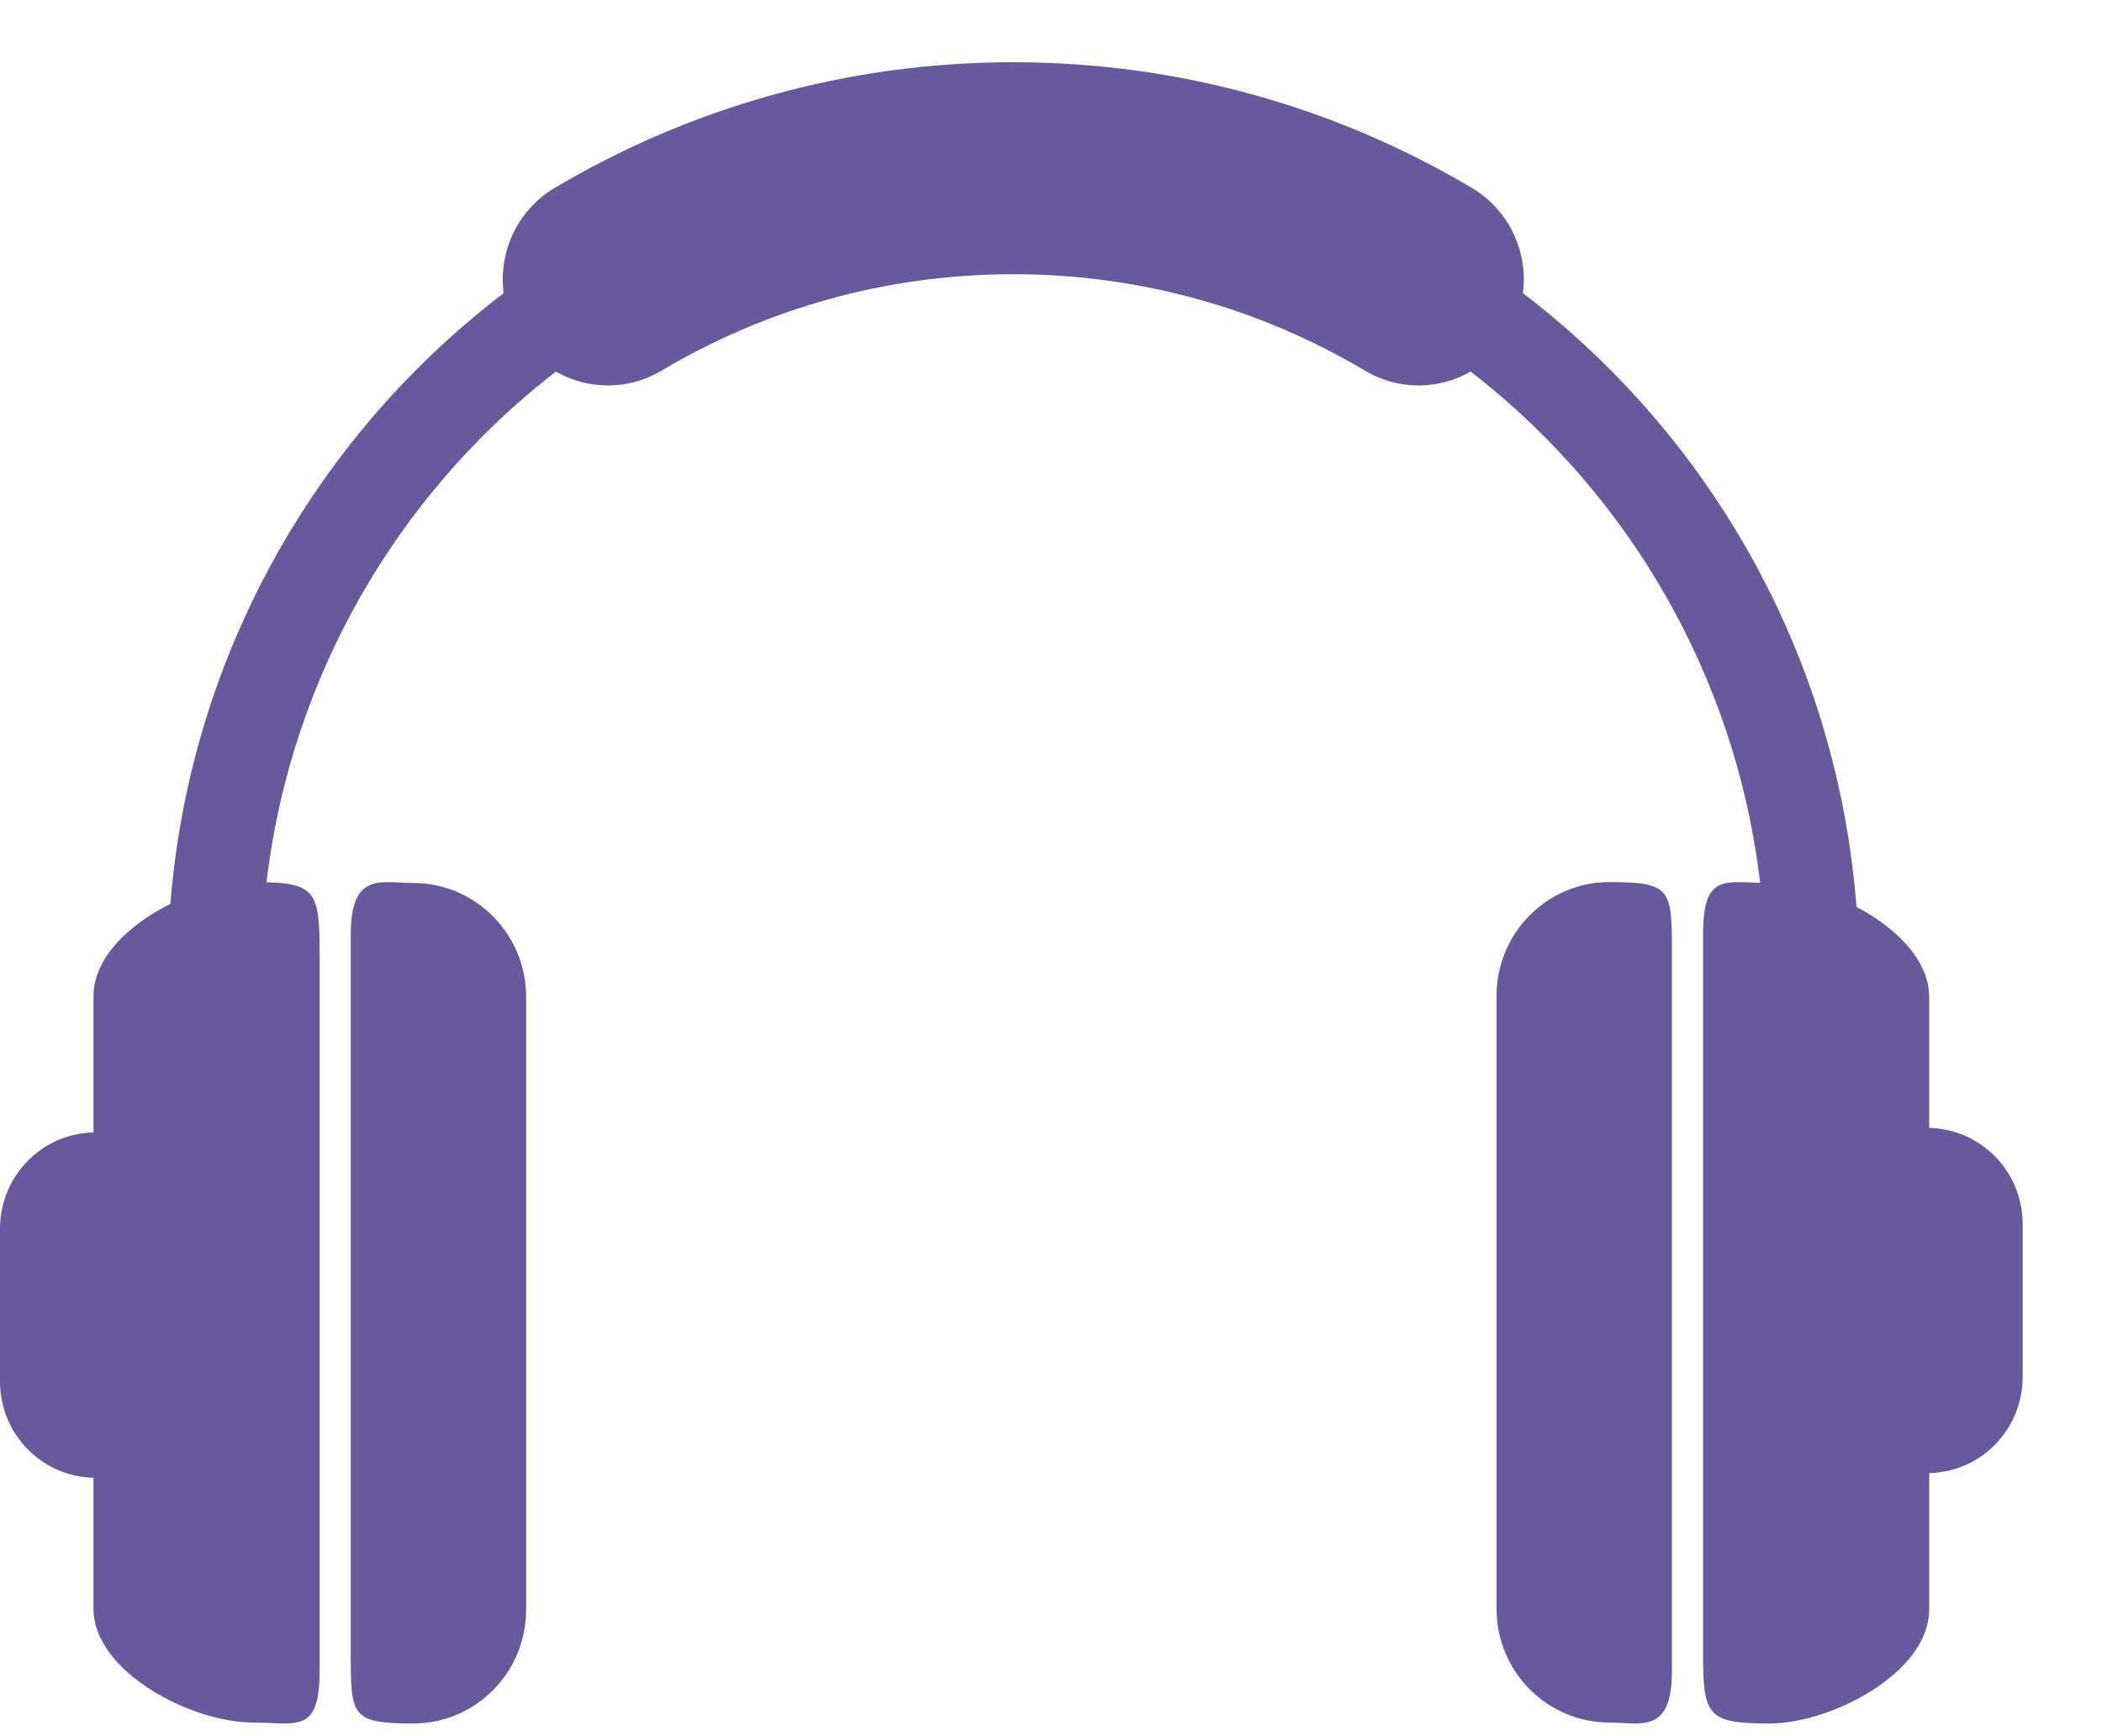 <svg width="23" height="19" viewBox="0 0 23 19" fill="none" xmlns="http://www.w3.org/2000/svg">
<path fill-rule="evenodd" clip-rule="evenodd" d="M11.087 2.357C15.633 2.357 19.318 6.071 19.318 10.652H20.341C20.341 5.501 16.198 1.325 11.087 1.325C5.977 1.325 1.834 5.501 1.834 10.652H2.857C2.857 6.071 6.542 2.357 11.087 2.357Z" fill="#68589C"/>
<path d="M19.36 18.861C20.043 18.861 21.109 18.303 21.109 17.614V10.91C21.109 10.221 20.043 9.663 19.36 9.663C18.891 9.663 18.635 9.534 18.635 10.222V18.087C18.635 18.775 18.677 18.861 19.36 18.861Z" fill="#68589C"/>
<path d="M17.611 9.653C16.928 9.653 16.375 10.211 16.375 10.9L16.375 17.605C16.375 18.293 16.929 18.851 17.612 18.851C17.952 18.851 18.294 18.981 18.294 18.292V10.427C18.294 9.739 18.294 9.653 17.611 9.653Z" fill="#68589C"/>
<path d="M21.336 16.091C21.804 15.976 22.132 15.553 22.132 15.068V13.396C22.132 12.93 21.828 12.519 21.385 12.387C20.715 12.186 20.043 12.691 20.043 13.396V15.068C20.043 15.752 20.678 16.254 21.336 16.091Z" fill="#68589C"/>
<path d="M2.772 9.653C2.089 9.653 1.023 10.211 1.023 10.9V17.605C1.023 18.293 2.089 18.851 2.772 18.851C3.241 18.851 3.497 18.981 3.497 18.292V10.427C3.497 9.739 3.455 9.653 2.772 9.653Z" fill="#68589C"/>
<path d="M4.521 18.861C5.204 18.861 5.757 18.303 5.757 17.614L5.757 10.91C5.757 10.221 5.203 9.663 4.52 9.663C4.18 9.663 3.838 9.534 3.838 10.222L3.838 18.087C3.838 18.775 3.838 18.861 4.521 18.861Z" fill="#68589C"/>
<path d="M0.796 12.423C0.329 12.539 0 12.961 0 13.446V15.118C0 15.584 0.304 15.995 0.747 16.128C1.417 16.328 2.09 15.823 2.09 15.118V13.446C2.09 12.763 1.454 12.26 0.796 12.423Z" fill="#68589C"/>
<path fill-rule="evenodd" clip-rule="evenodd" d="M11.087 3.001C12.495 3.001 13.81 3.386 14.937 4.057C15.485 4.383 16.191 4.199 16.514 3.647C16.837 3.095 16.655 2.384 16.107 2.058C14.635 1.183 12.918 0.681 11.087 0.681C9.257 0.681 7.54 1.183 6.067 2.058C5.52 2.384 5.338 3.095 5.661 3.647C5.984 4.199 6.69 4.383 7.237 4.057C8.365 3.386 9.68 3.001 11.087 3.001Z" fill="#68589C"/>
</svg>
